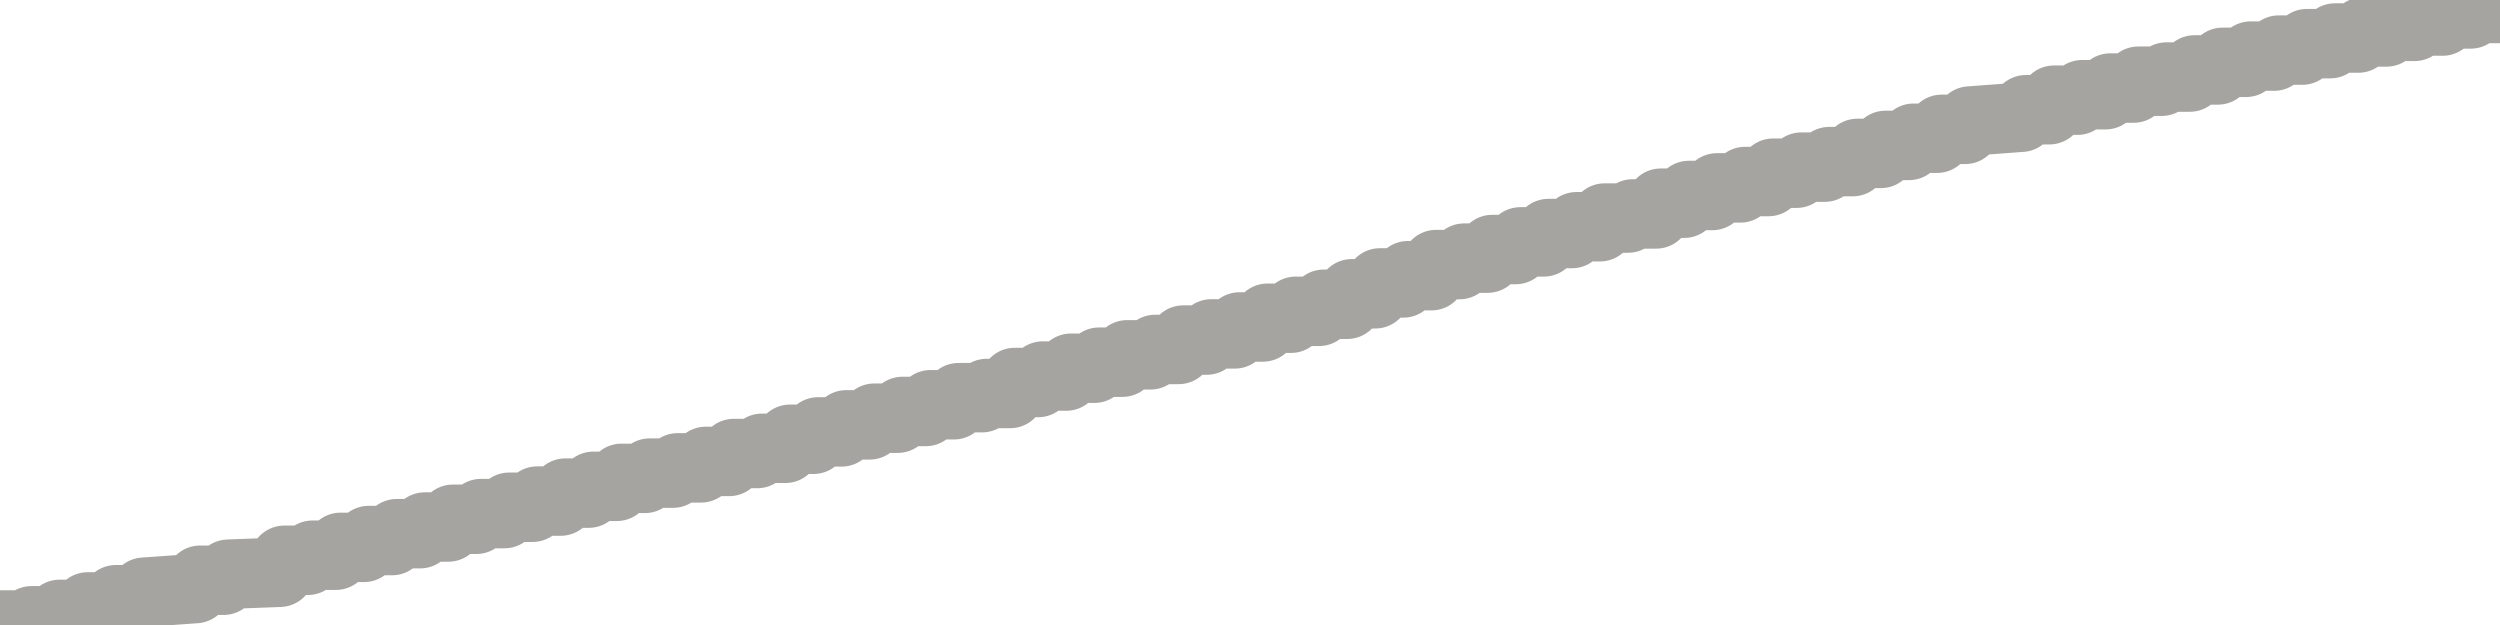 <?xml version="1.0" encoding="utf-8" standalone="no"?>
<!DOCTYPE svg PUBLIC "-//W3C//DTD SVG 1.1//EN"
  "http://www.w3.org/Graphics/SVG/1.1/DTD/svg11.dtd">
<svg xmlns:xlink="http://www.w3.org/1999/xlink" width="72pt" height="18pt" viewBox="0 0 72 18" xmlns="http://www.w3.org/2000/svg" version="1.1">
 <defs>
  <style type="text/css">*{stroke-linejoin: round; stroke-linecap: butt}</style>
 </defs>
 <g id="figure_1">
  <g id="patch_1">
   <path d="M 0 18 
L 72 18 
L 72 0 
L 0 0 
L 0 18 
z
" style="fill: none"/>
  </g>
  <g id="axes_1">
   <g id="patch_2">
    <path d="M 0 18 
L 72 18 
L 72 0 
L 0 0 
L 0 18 
z
" style="fill: none; opacity: 0"/>
   </g>
   <g id="line2d_1">
    <path d="M 0 18 
L 0.775 18 
L 0.91 17.879 
L 1.584 17.879 
L 1.719 17.694 
L 2.393 17.694 
L 2.528 17.479 
L 3.202 17.479 
L 3.337 17.272 
L 4.011 17.272 
L 4.146 17.056 
L 5.629 16.951 
L 5.764 16.711 
L 6.438 16.711 
L 6.573 16.537 
L 8.056 16.481 
L 8.191 16.136 
L 8.865 16.136 
L 9 15.99 
L 9.674 15.99 
L 9.809 15.764 
L 10.483 15.764 
L 10.618 15.568 
L 11.292 15.568 
L 11.427 15.37 
L 12.101 15.37 
L 12.236 15.178 
L 12.91 15.178 
L 13.045 14.955 
L 13.719 14.955 
L 13.854 14.791 
L 14.528 14.791 
L 14.663 14.609 
L 15.337 14.609 
L 15.472 14.431 
L 16.146 14.431 
L 16.281 14.202 
L 16.955 14.202 
L 17.09 14.006 
L 17.764 14.006 
L 17.899 13.777 
L 18.573 13.777 
L 18.708 13.626 
L 19.382 13.626 
L 19.517 13.474 
L 20.191 13.474 
L 20.326 13.289 
L 21 13.289 
L 21.135 13.061 
L 21.809 13.061 
L 21.944 12.911 
L 22.618 12.911 
L 22.753 12.651 
L 23.427 12.651 
L 23.562 12.439 
L 24.236 12.439 
L 24.371 12.236 
L 25.045 12.236 
L 25.18 12.044 
L 25.854 12.044 
L 25.989 11.85 
L 26.663 11.85 
L 26.798 11.657 
L 27.472 11.657 
L 27.607 11.453 
L 28.281 11.453 
L 28.416 11.333 
L 29.09 11.333 
L 29.225 11.016 
L 29.899 11.016 
L 30.034 10.83 
L 30.708 10.83 
L 30.843 10.605 
L 31.517 10.605 
L 31.652 10.431 
L 32.326 10.431 
L 32.461 10.219 
L 33.135 10.219 
L 33.27 10.064 
L 33.944 10.064 
L 34.079 9.794 
L 34.753 9.794 
L 34.888 9.616 
L 35.562 9.616 
L 35.697 9.417 
L 36.371 9.417 
L 36.506 9.165 
L 37.18 9.165 
L 37.315 8.966 
L 37.989 8.966 
L 38.124 8.763 
L 38.798 8.763 
L 38.933 8.461 
L 39.607 8.461 
L 39.742 8.148 
L 40.416 8.148 
L 40.551 7.94 
L 41.225 7.94 
L 41.36 7.62 
L 42.034 7.62 
L 42.169 7.434 
L 42.843 7.434 
L 42.978 7.186 
L 43.652 7.186 
L 43.787 6.966 
L 44.461 6.966 
L 44.596 6.726 
L 45.27 6.726 
L 45.404 6.53 
L 46.079 6.53 
L 46.213 6.28 
L 46.888 6.28 
L 47.022 6.161 
L 47.697 6.161 
L 47.831 5.852 
L 48.506 5.852 
L 48.64 5.63 
L 49.315 5.63 
L 49.449 5.411 
L 50.124 5.411 
L 50.258 5.228 
L 50.933 5.228 
L 51.067 4.988 
L 51.742 4.988 
L 51.876 4.814 
L 52.551 4.814 
L 52.685 4.654 
L 53.36 4.654 
L 53.494 4.418 
L 54.169 4.418 
L 54.303 4.188 
L 54.978 4.188 
L 55.112 3.981 
L 55.787 3.981 
L 55.921 3.725 
L 56.596 3.725 
L 56.73 3.486 
L 58.213 3.376 
L 58.348 3.16 
L 59.022 3.16 
L 59.157 2.885 
L 59.831 2.885 
L 59.966 2.728 
L 60.64 2.728 
L 60.775 2.536 
L 61.449 2.536 
L 61.584 2.339 
L 62.258 2.339 
L 62.393 2.219 
L 63.067 2.219 
L 63.202 2.014 
L 63.876 2.014 
L 64.011 1.795 
L 64.685 1.795 
L 64.82 1.616 
L 65.494 1.616 
L 65.629 1.443 
L 66.303 1.443 
L 66.438 1.257 
L 67.112 1.257 
L 67.247 1.095 
L 67.921 1.095 
L 68.056 0.92 
L 68.73 0.92 
L 68.865 0.759 
L 69.539 0.759 
L 69.674 0.606 
L 70.348 0.606 
L 70.483 0.401 
L 71.157 0.401 
L 71.292 0.244 
L 71.966 0.244 
L 72 0 
L 72 0 
" clip-path="url(#p3e784754a4)" style="fill: none; stroke: #a6a4a0; stroke-width: 2; stroke-linecap: square"/>
   </g>
  </g>
  <g id="axes_2"/>
 </g>
 <defs>
  <clipPath id="p3e784754a4">
   <rect x="0" y="0" width="72" height="18"/>
  </clipPath>
 </defs>
</svg>
